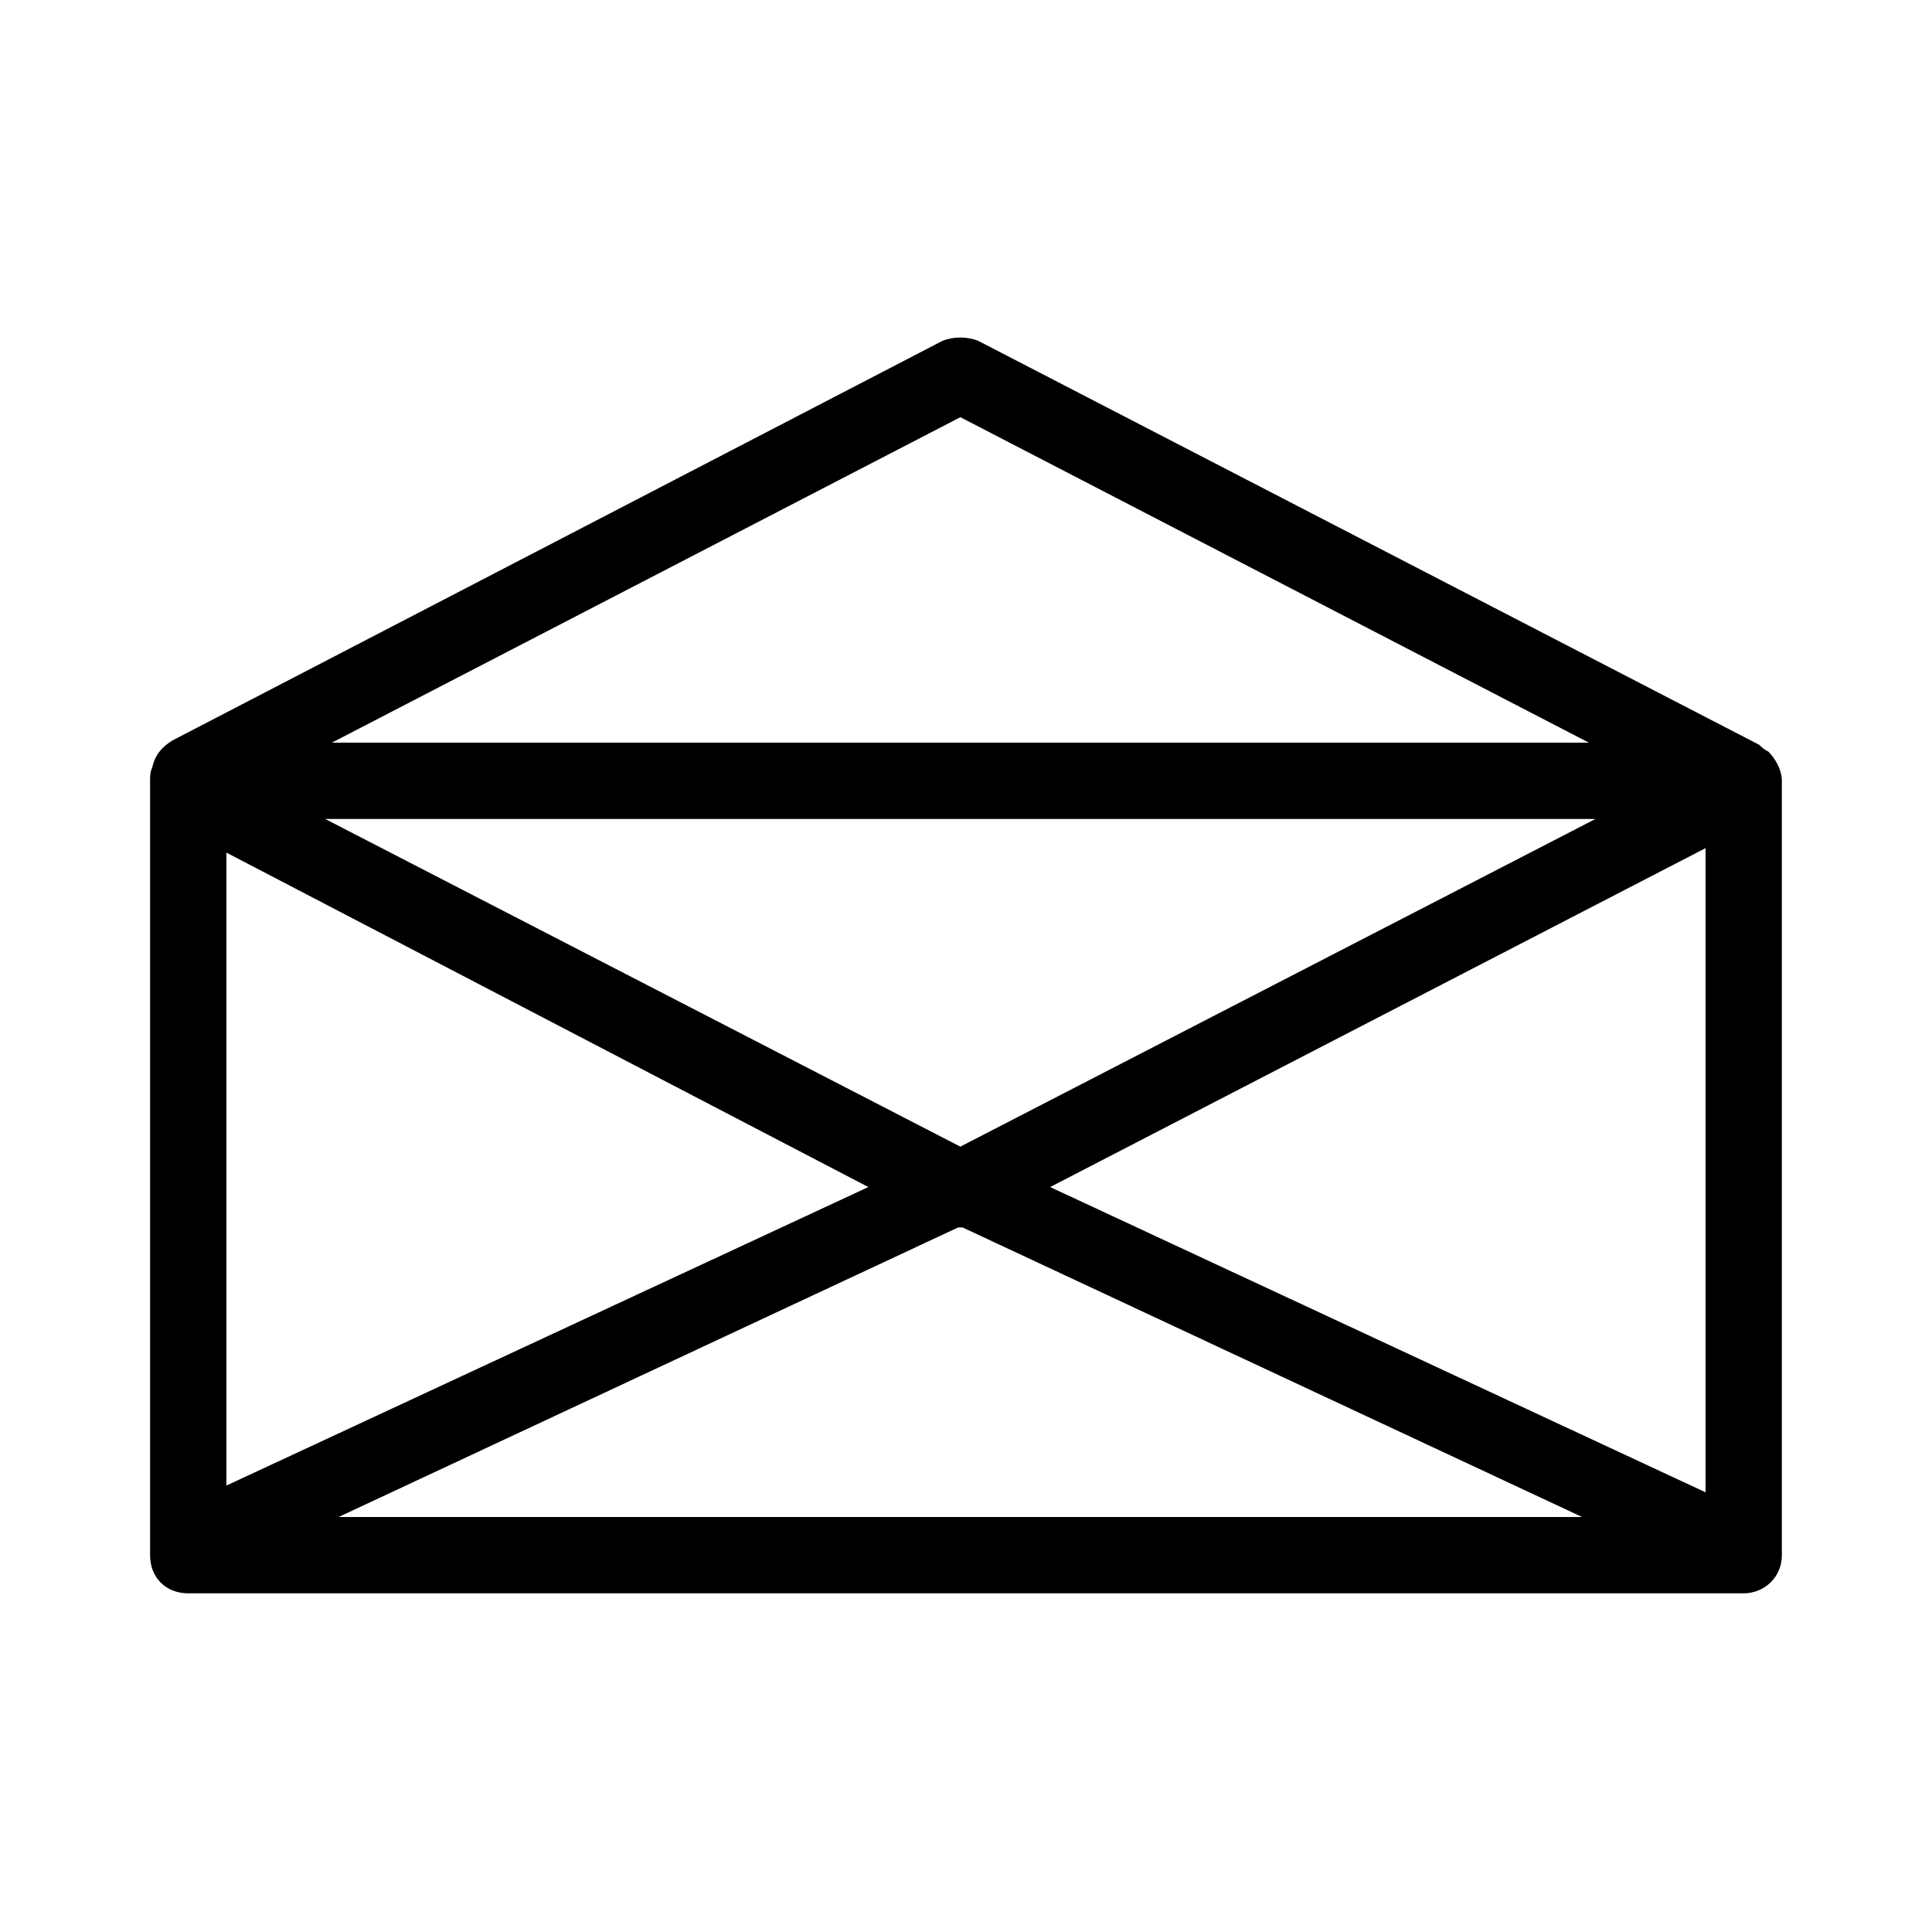 <?xml version="1.0" encoding="UTF-8"?>
<!-- Uploaded to: ICON Repo, www.svgrepo.com, Generator: ICON Repo Mixer Tools -->
<svg fill="#000000" width="800px" height="800px" version="1.1" viewBox="144 144 512 512" xmlns="http://www.w3.org/2000/svg">
 <path d="m231.96 340.81h333.1l-166.55-86.25-166.55 86.25zm380.68 2.379c1.785 1.785 3.57 4.758 3.57 7.734v205.21c0 5.949-4.758 10.113-10.113 10.113h-412.21c-5.949 0-10.113-4.164-10.113-10.113v-205.21c0-1.191 0-2.379 0.594-3.57 0.594-2.973 2.379-5.352 5.352-7.137l204.02-105.88c2.973-1.191 6.543-1.191 9.516 0l207 107.07c0.594 0.594 1.191 1.191 2.379 1.785zm-408.64 194.5 170.12-79.109-170.12-88.629zm218.3-79.109 173.69 80.895v-170.71zm140.97 87.438-164.17-76.73h-1.191l-164.17 76.73zm-333.1-184.99 168.33 86.844 168.33-86.844h-336.67z"/>
</svg>